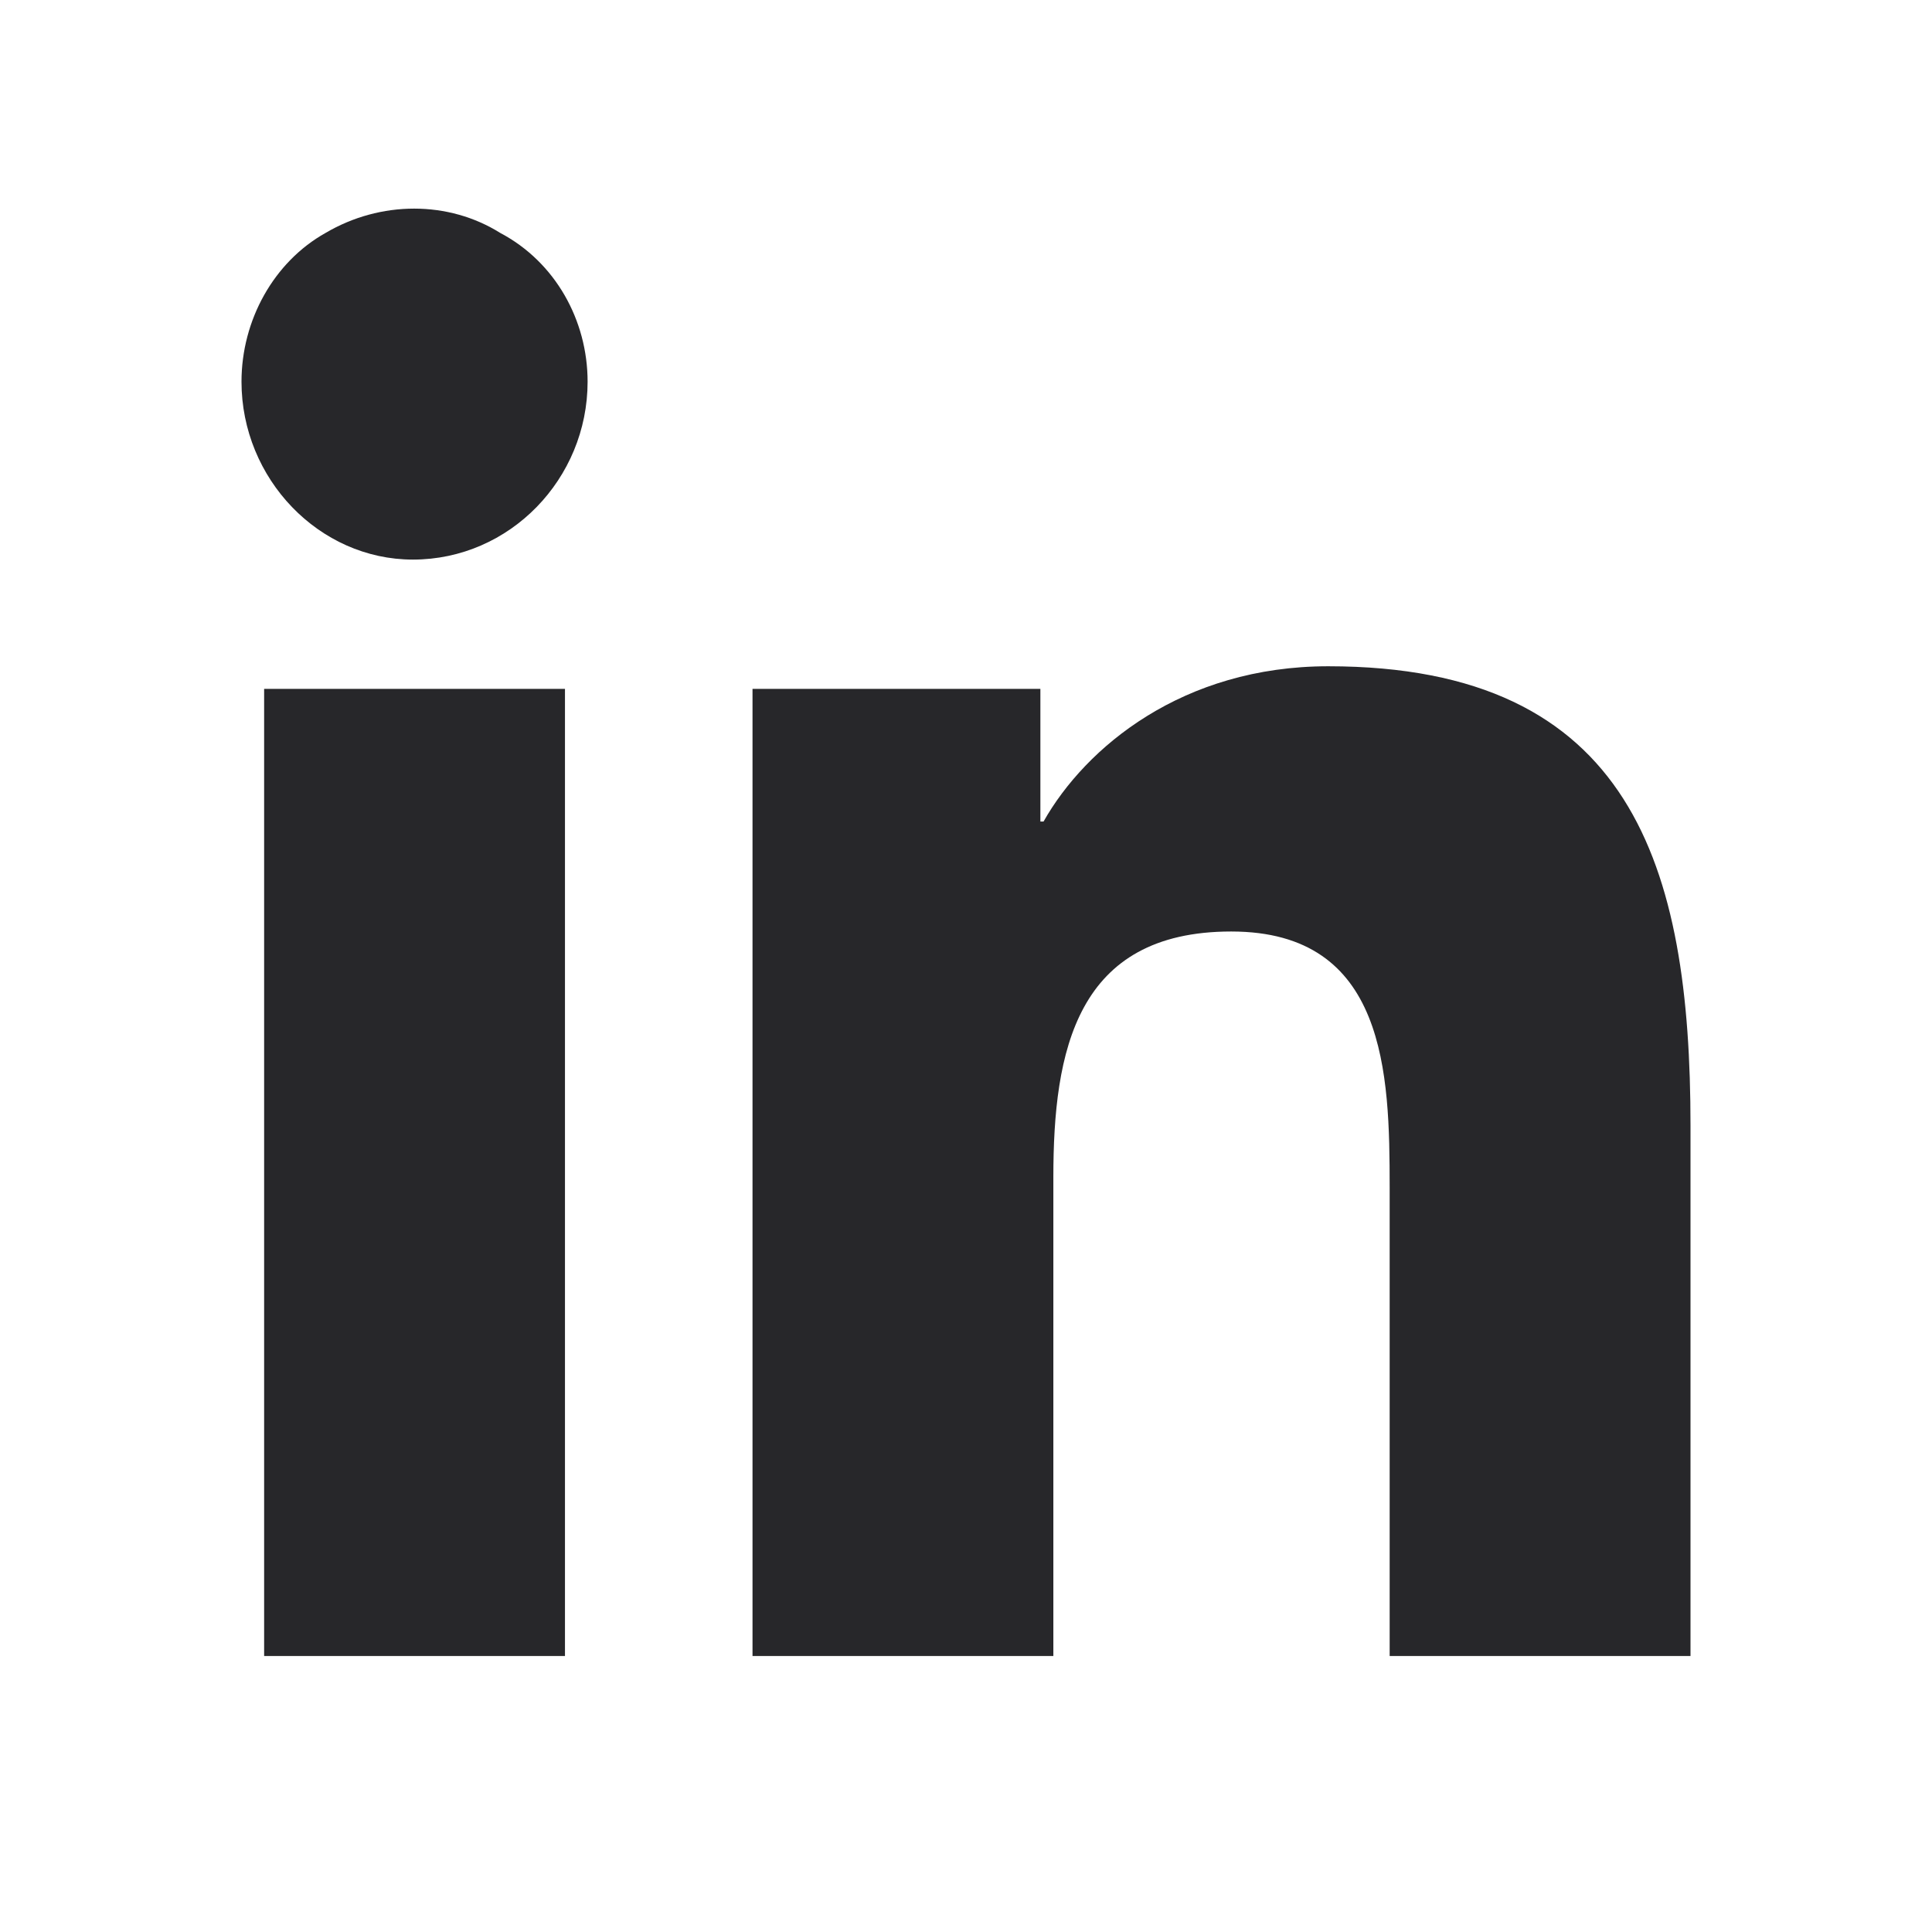 <svg width="14" height="14" viewBox="0 0 14 14" fill="none" xmlns="http://www.w3.org/2000/svg">
<path d="M4.094 12H1.914V4.992H4.094V12ZM2.992 4.055C2.312 4.055 1.75 3.469 1.75 2.766C1.75 2.32 1.984 1.898 2.359 1.688C2.758 1.453 3.25 1.453 3.625 1.688C4.023 1.898 4.258 2.32 4.258 2.766C4.258 3.469 3.695 4.055 2.992 4.055ZM12.227 12H10.07V8.602C10.07 7.781 10.047 6.75 8.922 6.75C7.797 6.75 7.633 7.617 7.633 8.531V12H5.453V4.992H7.539V5.953H7.562C7.867 5.414 8.57 4.828 9.625 4.828C11.828 4.828 12.25 6.281 12.25 8.156V12H12.227Z" fill="#27272A"/>
</svg>
